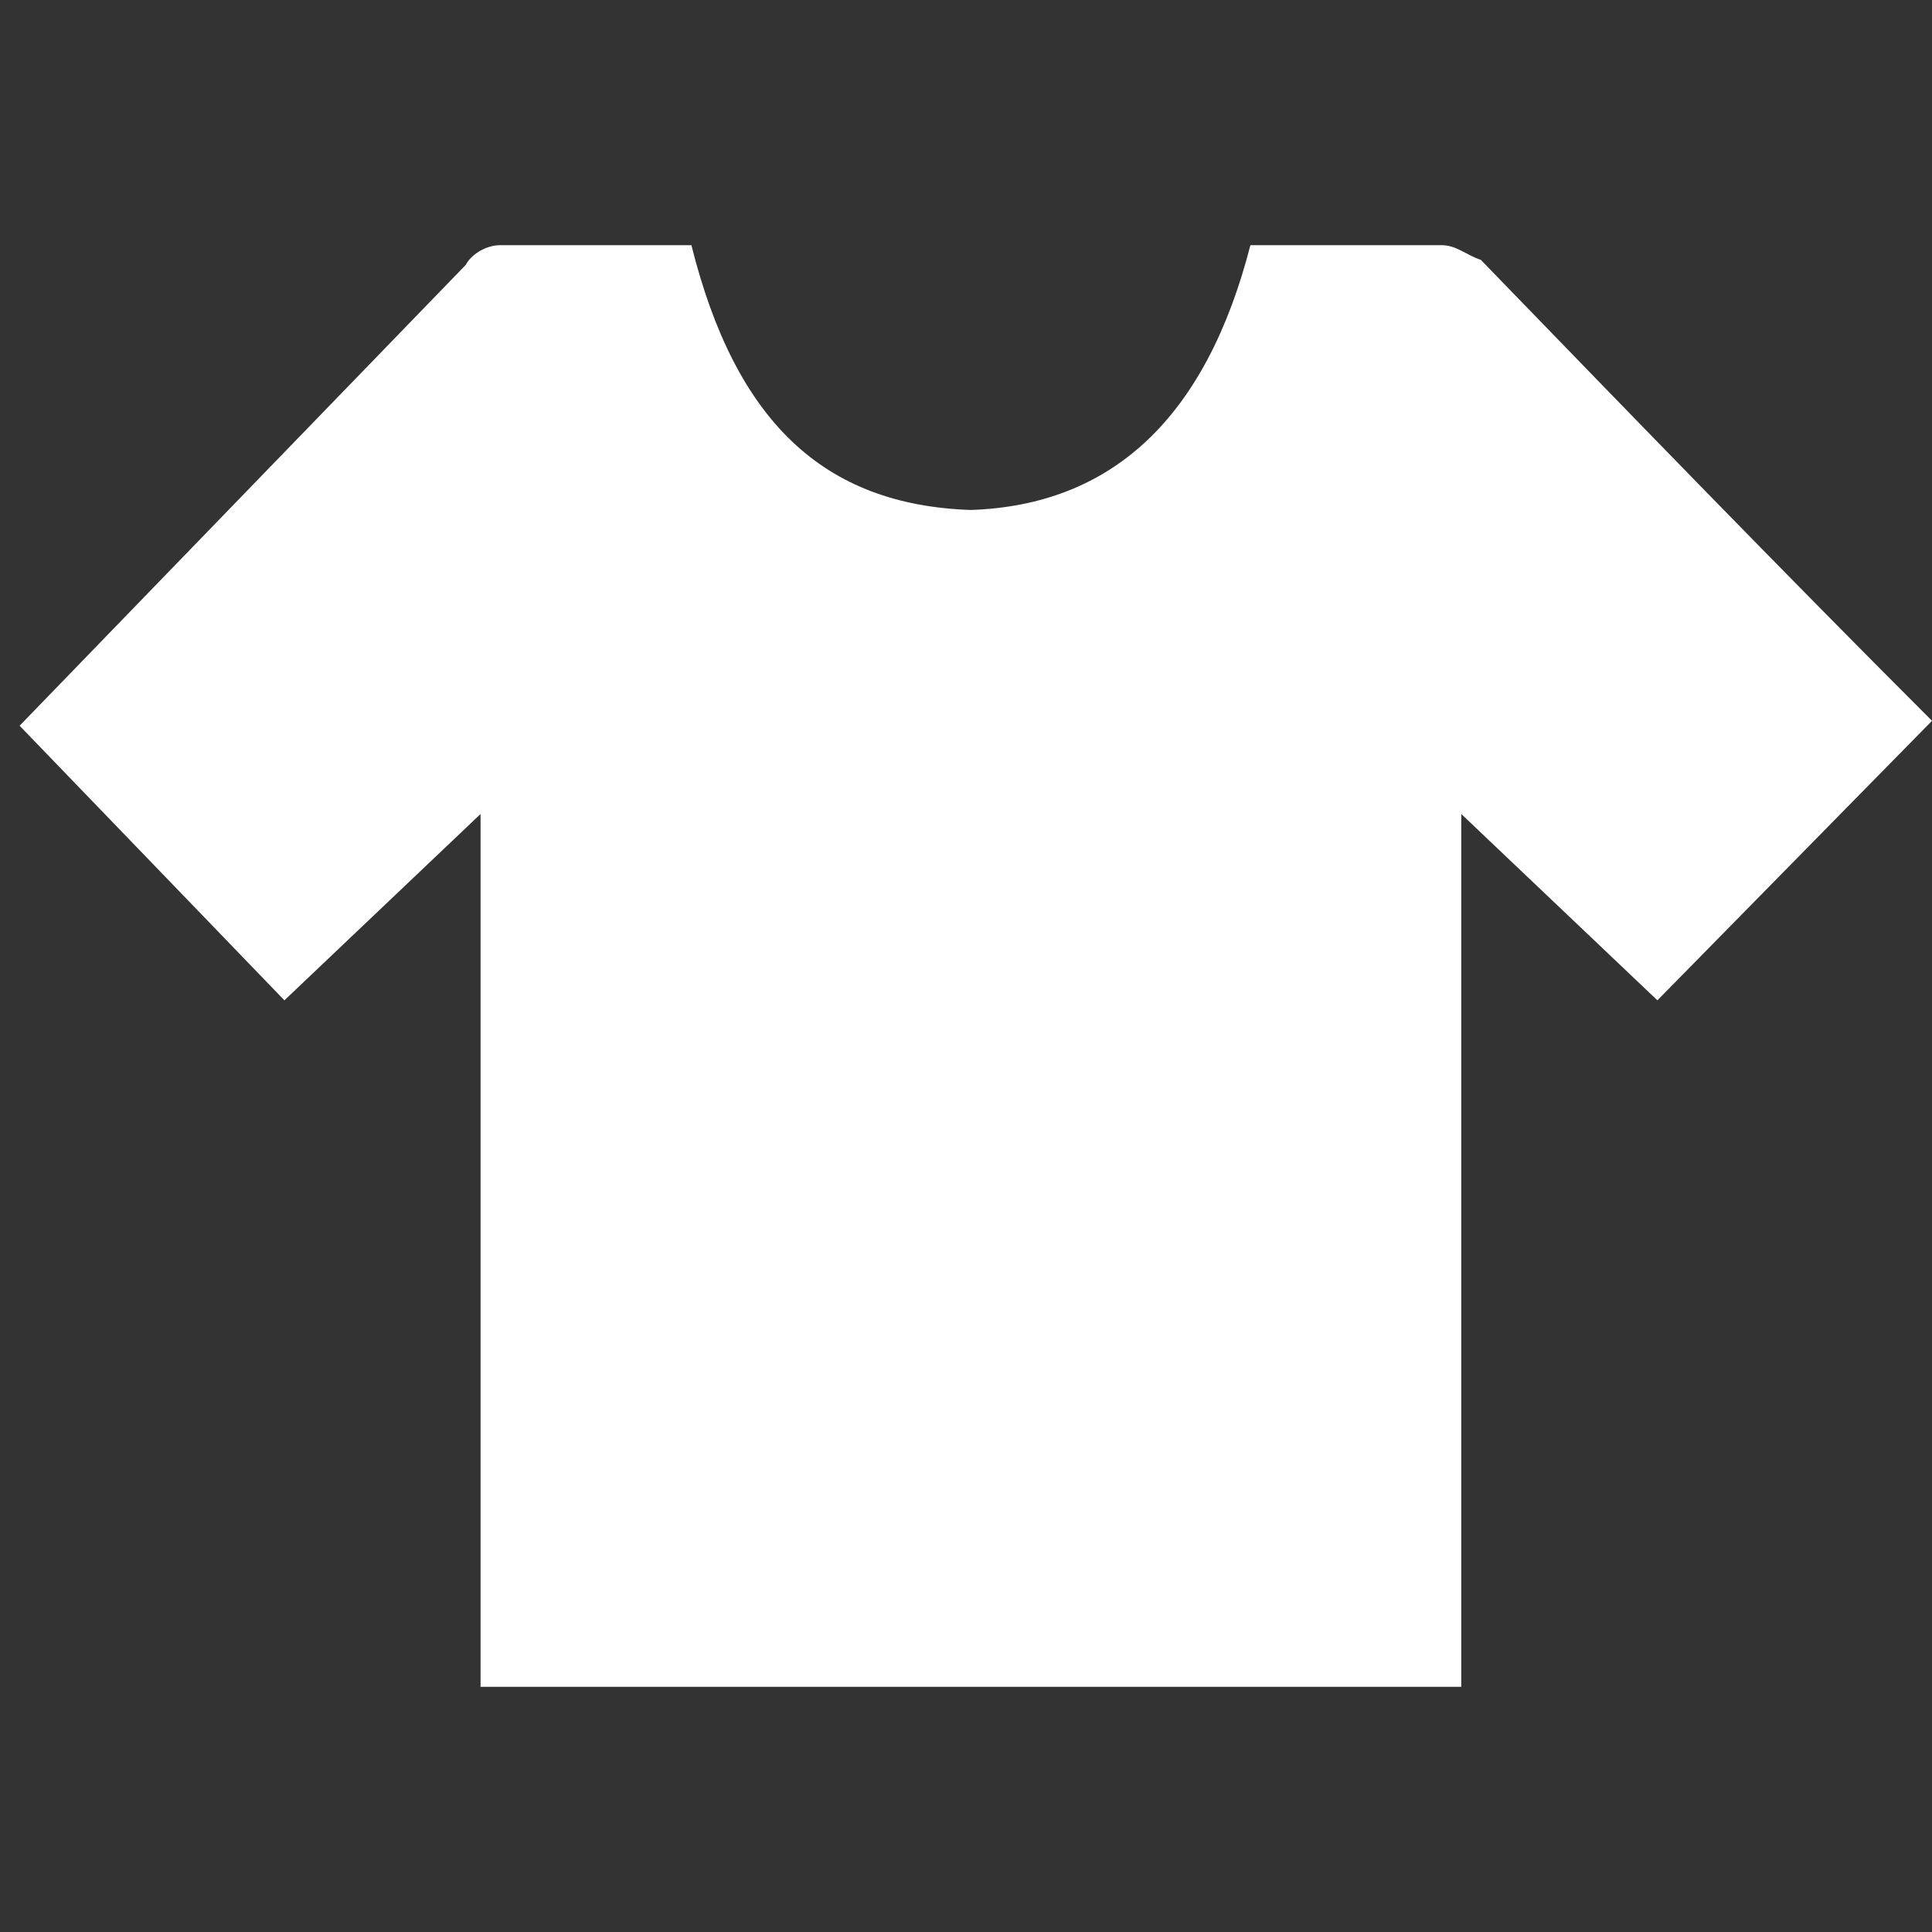 <?xml version="1.0" encoding="utf-8"?>
<!-- Generator: Adobe Illustrator 26.3.1, SVG Export Plug-In . SVG Version: 6.00 Build 0)  -->
<svg version="1.1" id="Layer_1" xmlns="http://www.w3.org/2000/svg" xmlns:xlink="http://www.w3.org/1999/xlink" x="0px" y="0px"
	 viewBox="0 0 39.4 39.4" style="enable-background:new 0 0 39.4 39.4;" xml:space="preserve">
<rect x="0" y="0" width="39.4" height="39.4" fill="#333333" stroke="none"/>
<style type="text/css">
	.st0{fill:#FFFFFF;}
</style>
<path id="Path_10660" class="st0" d="M9.8,34.4V16.6l-4,3.8l-5.4-5.6c3-3.1,6.1-6.3,9.1-9.4C9.6,5.2,9.9,5,10.2,5c1.3,0,2.6,0,3.9,0
	c0.9,3.6,2.7,5.3,5.7,5.4c2.9-0.1,4.8-1.9,5.7-5.4c1.3,0,2.6,0,3.9,0c0.3,0,0.5,0.2,0.8,0.3c3.1,3.2,6.1,6.3,9.2,9.4l-5.6,5.7
	l-4-3.8v17.8L9.8,34.4L9.8,34.4z"/>
</svg>
